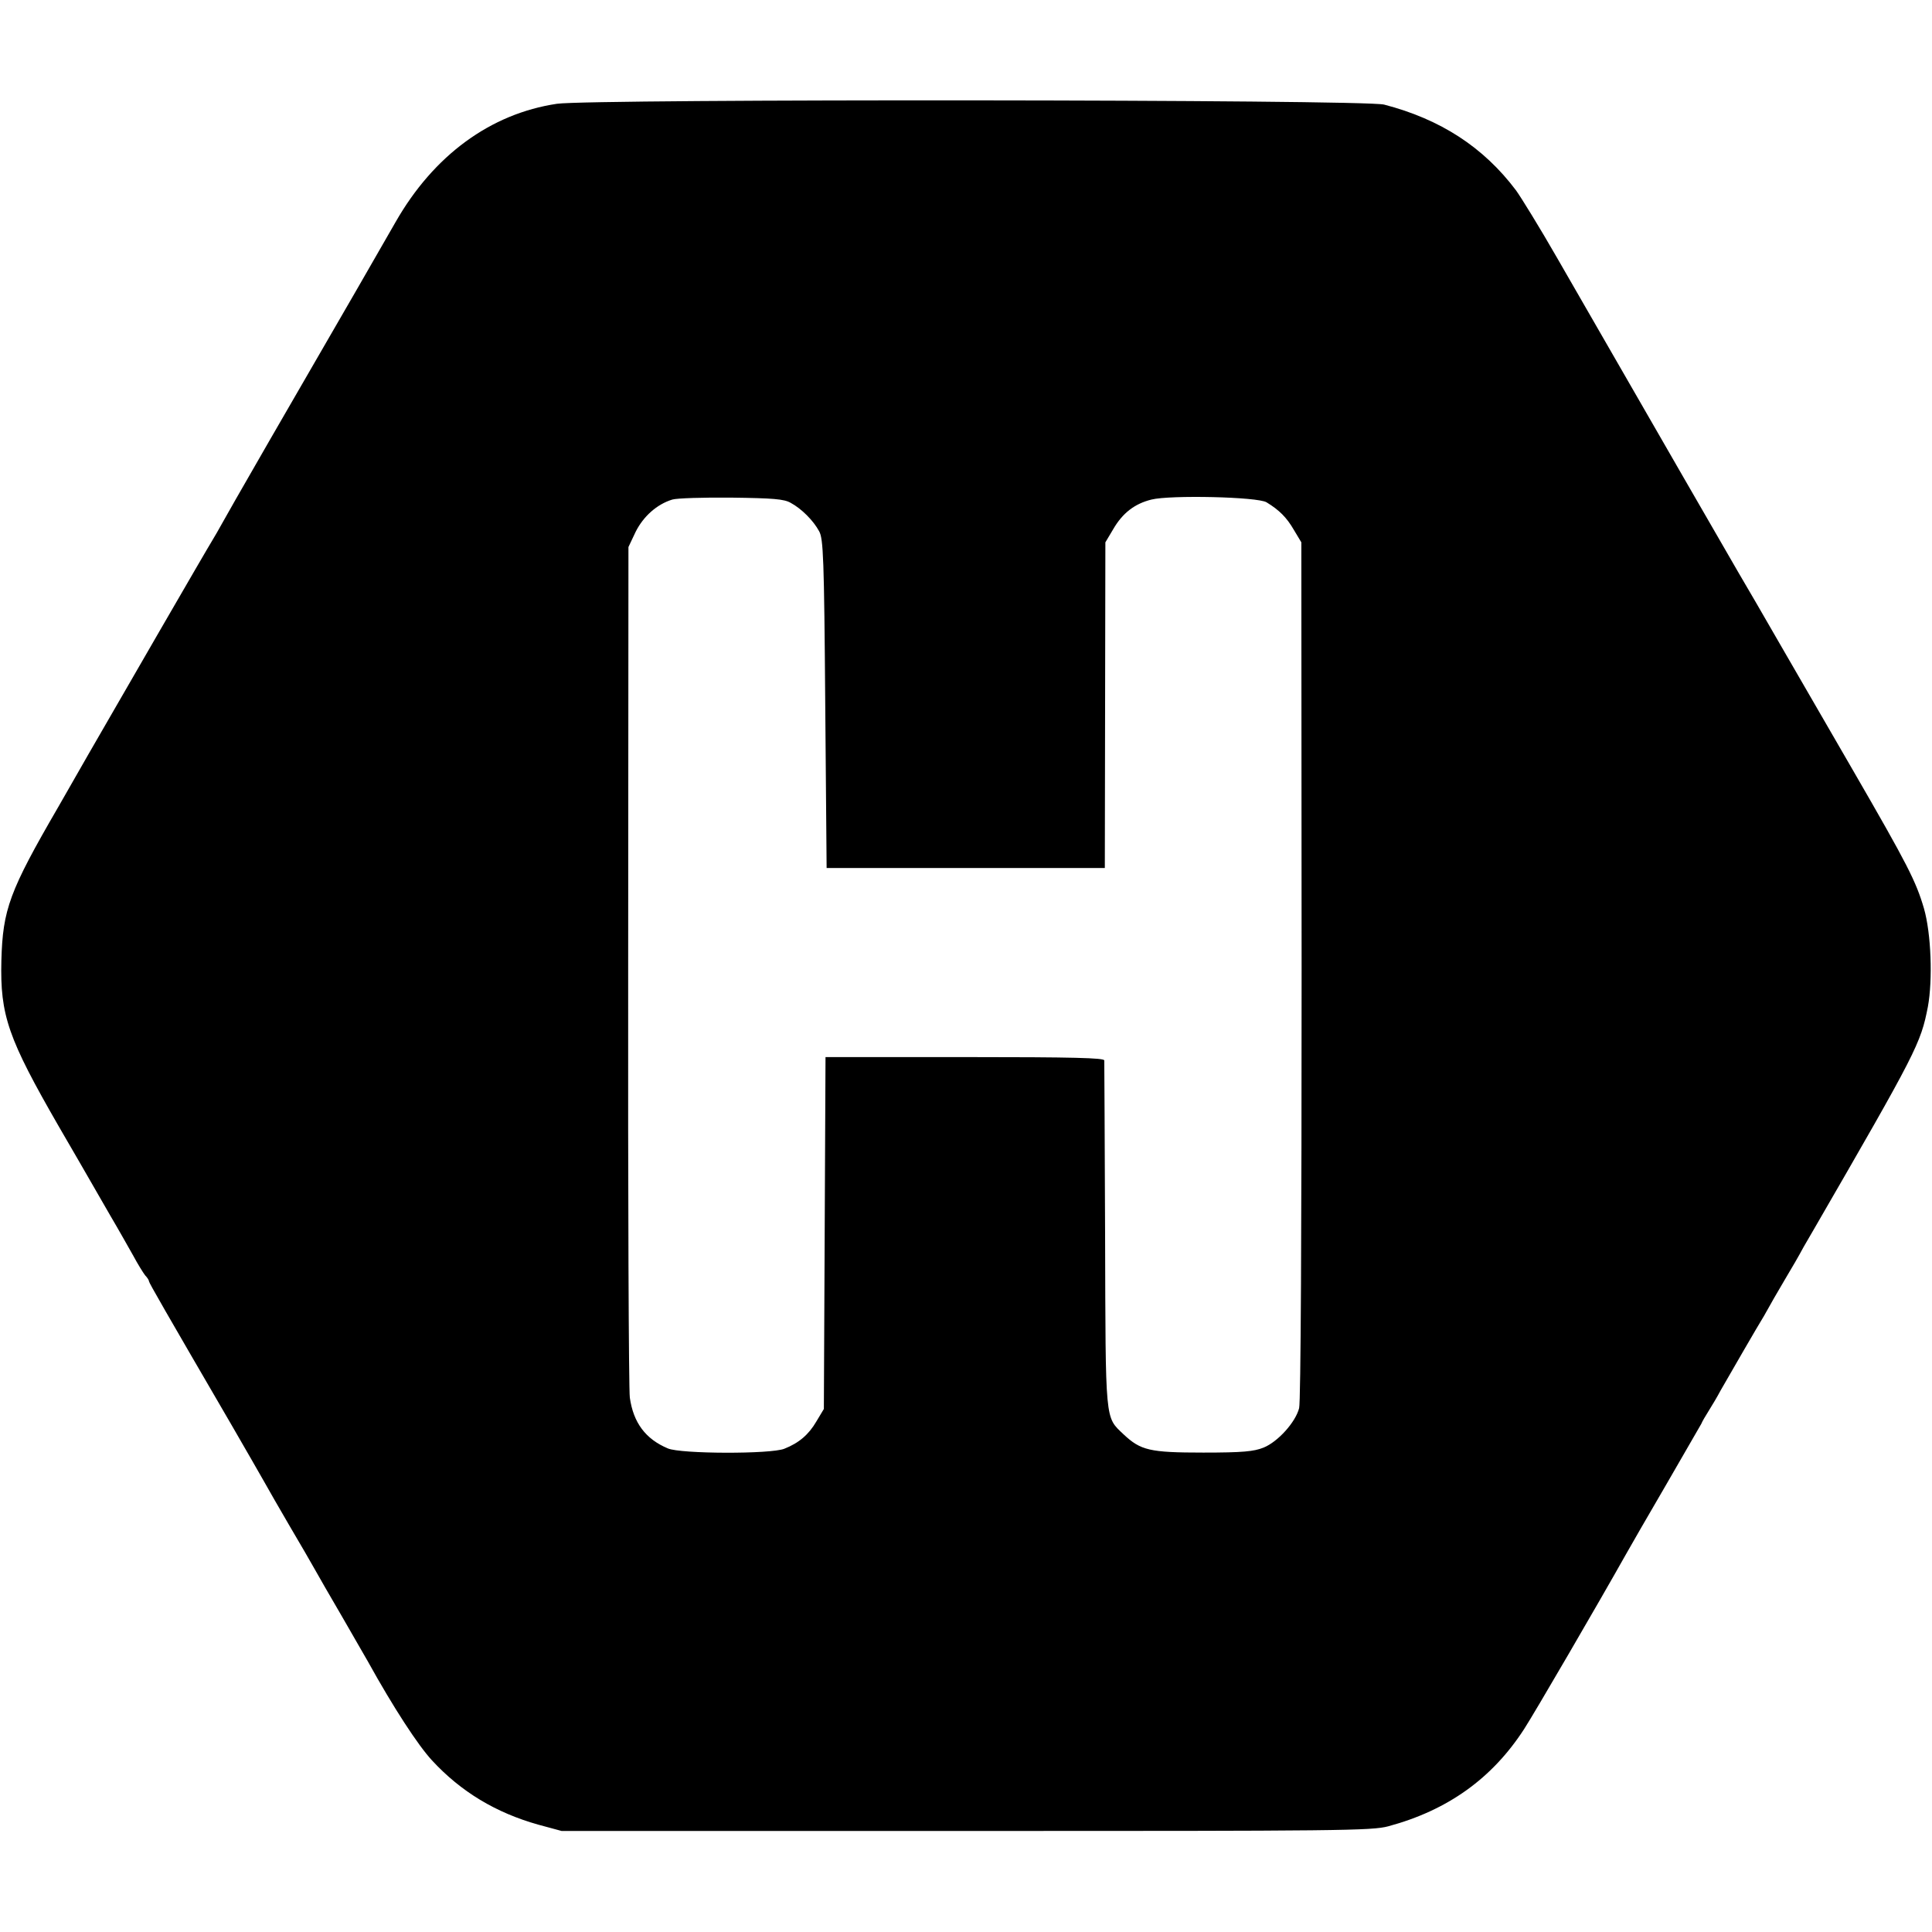 <svg version="1" xmlns="http://www.w3.org/2000/svg" width="933.333" height="933.333" viewBox="0 0 700 700"><path d="M201.8 37.6c-24.1 3.6-44.7 18.7-58.5 42.9-4.4 7.7-18.3 31.9-45.3 78.5-9.7 16.8-17.9 31.2-18.3 32-.4.8-1.6 2.8-2.6 4.5-2.3 3.7-33.9 58.4-44.9 77.5-1.1 1.9-6.1 10.7-11.1 19.4C3.4 322.9 1 329.5.5 348c-.5 19.9 2.4 28.2 20.9 60.3 5.2 8.9 10.3 17.8 11.4 19.7 1.1 1.9 4.3 7.5 7.2 12.5 2.9 4.9 6.6 11.5 8.3 14.5 1.6 3 3.6 6.2 4.3 7.1.8.8 1.4 1.8 1.4 2.2 0 .5 5.8 10.6 30.3 52.7 4.9 8.5 10.1 17.5 11.5 20 1.4 2.5 5.5 9.7 9.2 16 3.7 6.3 7.8 13.3 9 15.5 1.2 2.2 5.6 9.8 9.8 17 4.1 7.1 8.4 14.6 9.5 16.5 9.3 16.8 18.2 30.4 23.2 35.8 10.5 11.4 23.2 19 38.5 23.3l8.5 2.3H350c136 0 147-.1 153-1.7 21.5-5.8 37.6-17.3 49.2-35.2 3.7-5.7 26.6-45 37-63.5 1.4-2.5 7.9-13.8 14.5-25.1 6.6-11.4 12.3-21.3 12.7-22 .3-.8 1.6-3 2.8-4.9 1.2-1.9 3.1-5.1 4.2-7.2 3.2-5.6 13.9-24.1 15.3-26.3.7-1.1 1.5-2.7 2-3.5.4-.8 3.1-5.5 6-10.4s5.3-9 5.3-9.1c0-.1 2.3-4.2 5.2-9.1 37.3-64.5 38.7-67.3 41.3-80.6 1.8-9.8 1.2-26.5-1.4-35.6-2.9-9.9-5.9-15.8-25.5-49.7-9.3-16-21.3-36.9-26.9-46.5-5.5-9.6-12.2-21.1-14.8-25.5-4.1-7-27-46.8-65.7-114-6.3-11-13.1-22-14.9-24.5-11.8-15.7-27.4-25.8-47.8-31.1-7.3-1.9-287-2.1-299.7-.3zm84.7 144.6c3.9 2.1 8.2 6.4 10.3 10.3 1.5 2.7 1.8 9.6 2.2 62.5l.5 59.5h100.8l.1-59 .1-59 2.8-4.7c3.4-5.9 7.8-9.3 13.9-10.8 6.8-1.7 38.5-1 41.7 1 4.6 2.8 7.3 5.5 9.9 10l2.7 4.5.1 155c0 93.7-.3 156.5-.9 158.7-1.3 5.1-7.7 12.2-12.9 14.3-3.5 1.4-7.5 1.8-21.8 1.8-19.5 0-22.7-.8-28.9-6.6-6.8-6.5-6.5-3.6-6.7-72.2-.1-34.1-.3-62.6-.3-63.3-.1-.9-10.9-1.2-50.6-1.2h-50.4l-.3 63.8-.3 63.7-2.7 4.5c-2.8 4.8-6.3 7.8-11.6 9.9-4.9 2-37.5 1.9-42.2-.1-8.1-3.4-12.5-9.3-13.8-18.4-.4-2.7-.7-73.1-.6-156.5l.1-151.7 2.6-5.5c2.8-5.6 7.7-10 13.3-11.7 1.6-.5 11.2-.8 21.4-.7 15.1.2 19.1.5 21.5 1.9z"/></svg>